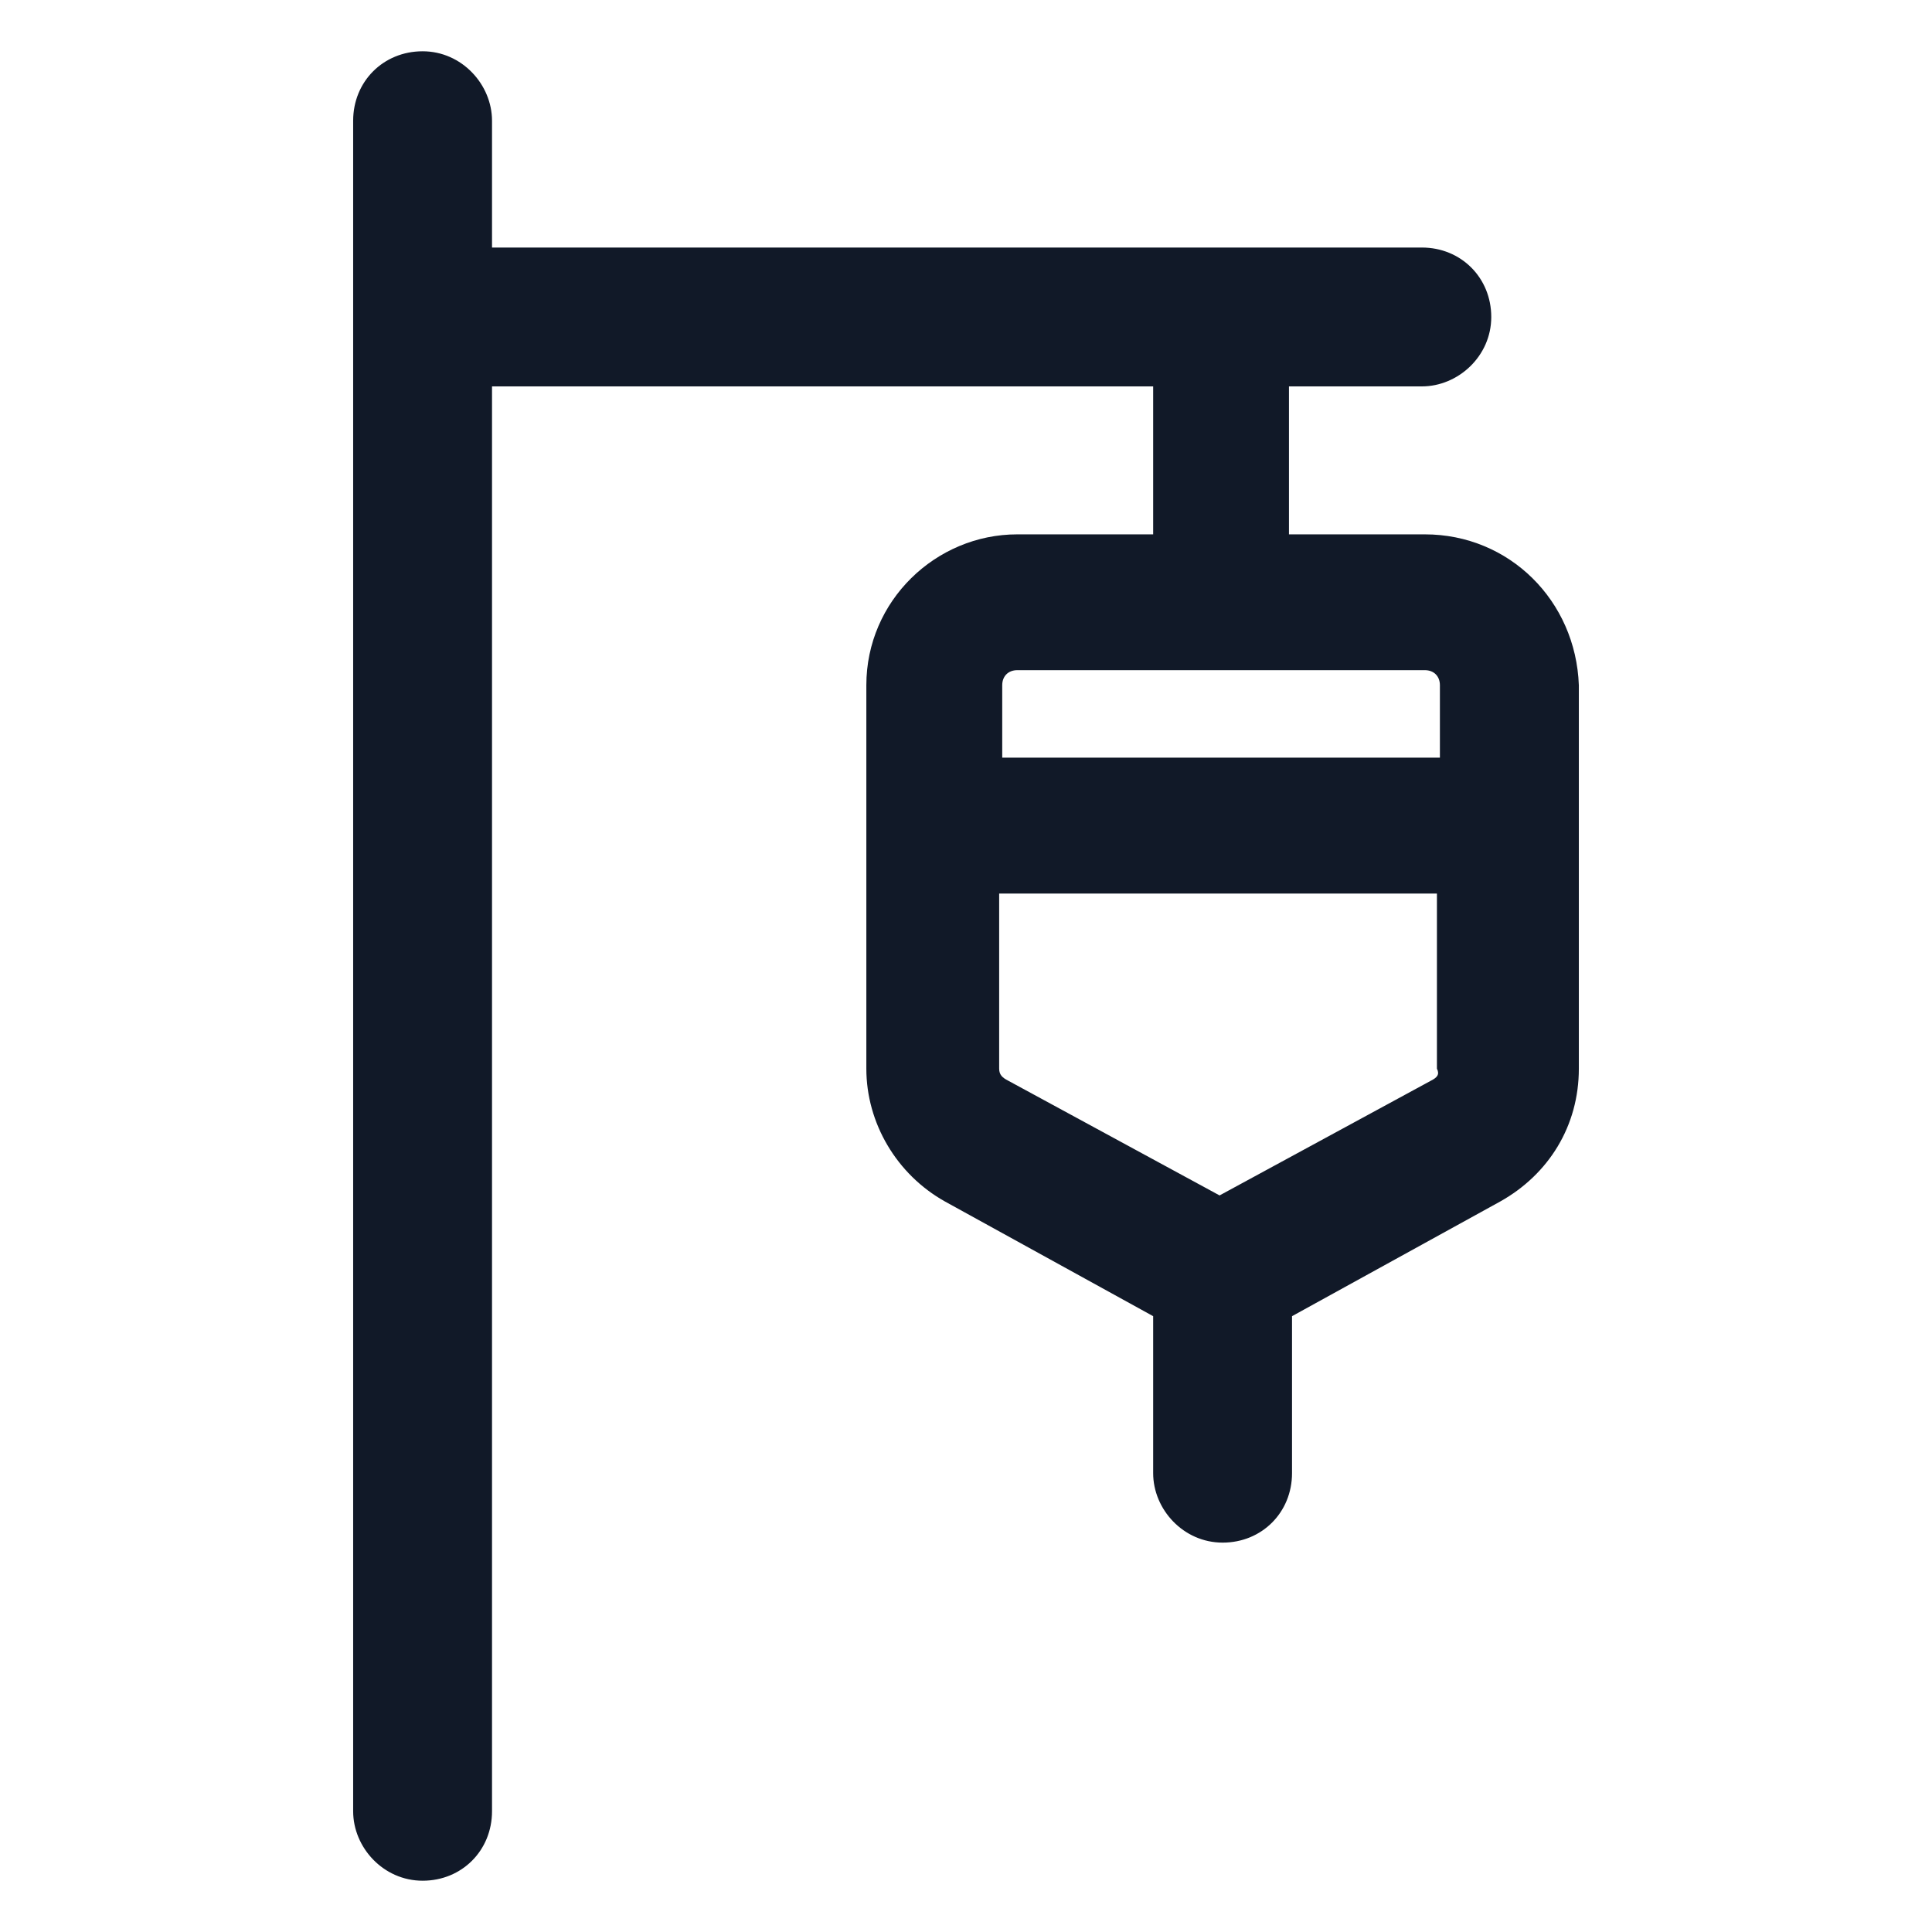 <svg xmlns="http://www.w3.org/2000/svg" width="24" height="24" viewBox="0 0 24 24" fill="none"><path d="M17.7 6.638H16.012V4.8H17.663C18.113 4.8 18.525 4.425 18.525 3.938C18.525 3.45 18.15 3.075 17.663 3.075H6.112V1.5C6.112 1.05 5.737 0.637 5.25 0.637C4.762 0.637 4.387 1.012 4.387 1.5V22.5C4.387 22.95 4.762 23.363 5.25 23.363C5.737 23.363 6.112 22.988 6.112 22.5V4.8H14.325V6.638H12.637C11.625 6.638 10.762 7.463 10.762 8.512V13.275C10.762 13.95 11.137 14.588 11.738 14.925L14.325 16.35V18.3C14.325 18.75 14.7 19.163 15.188 19.163C15.675 19.163 16.05 18.788 16.05 18.3V16.35L18.637 14.925C19.238 14.588 19.613 13.988 19.613 13.275V8.512C19.575 7.463 18.75 6.638 17.7 6.638ZM12.637 8.325H17.7C17.812 8.325 17.887 8.4 17.887 8.512V9.412H12.45V8.512C12.45 8.4 12.525 8.325 12.637 8.325ZM17.775 13.425L15.15 14.85L12.525 13.425C12.45 13.387 12.412 13.35 12.412 13.275V11.1H17.85V13.275C17.887 13.35 17.85 13.387 17.775 13.425Z" fill="#111928"></path></svg>